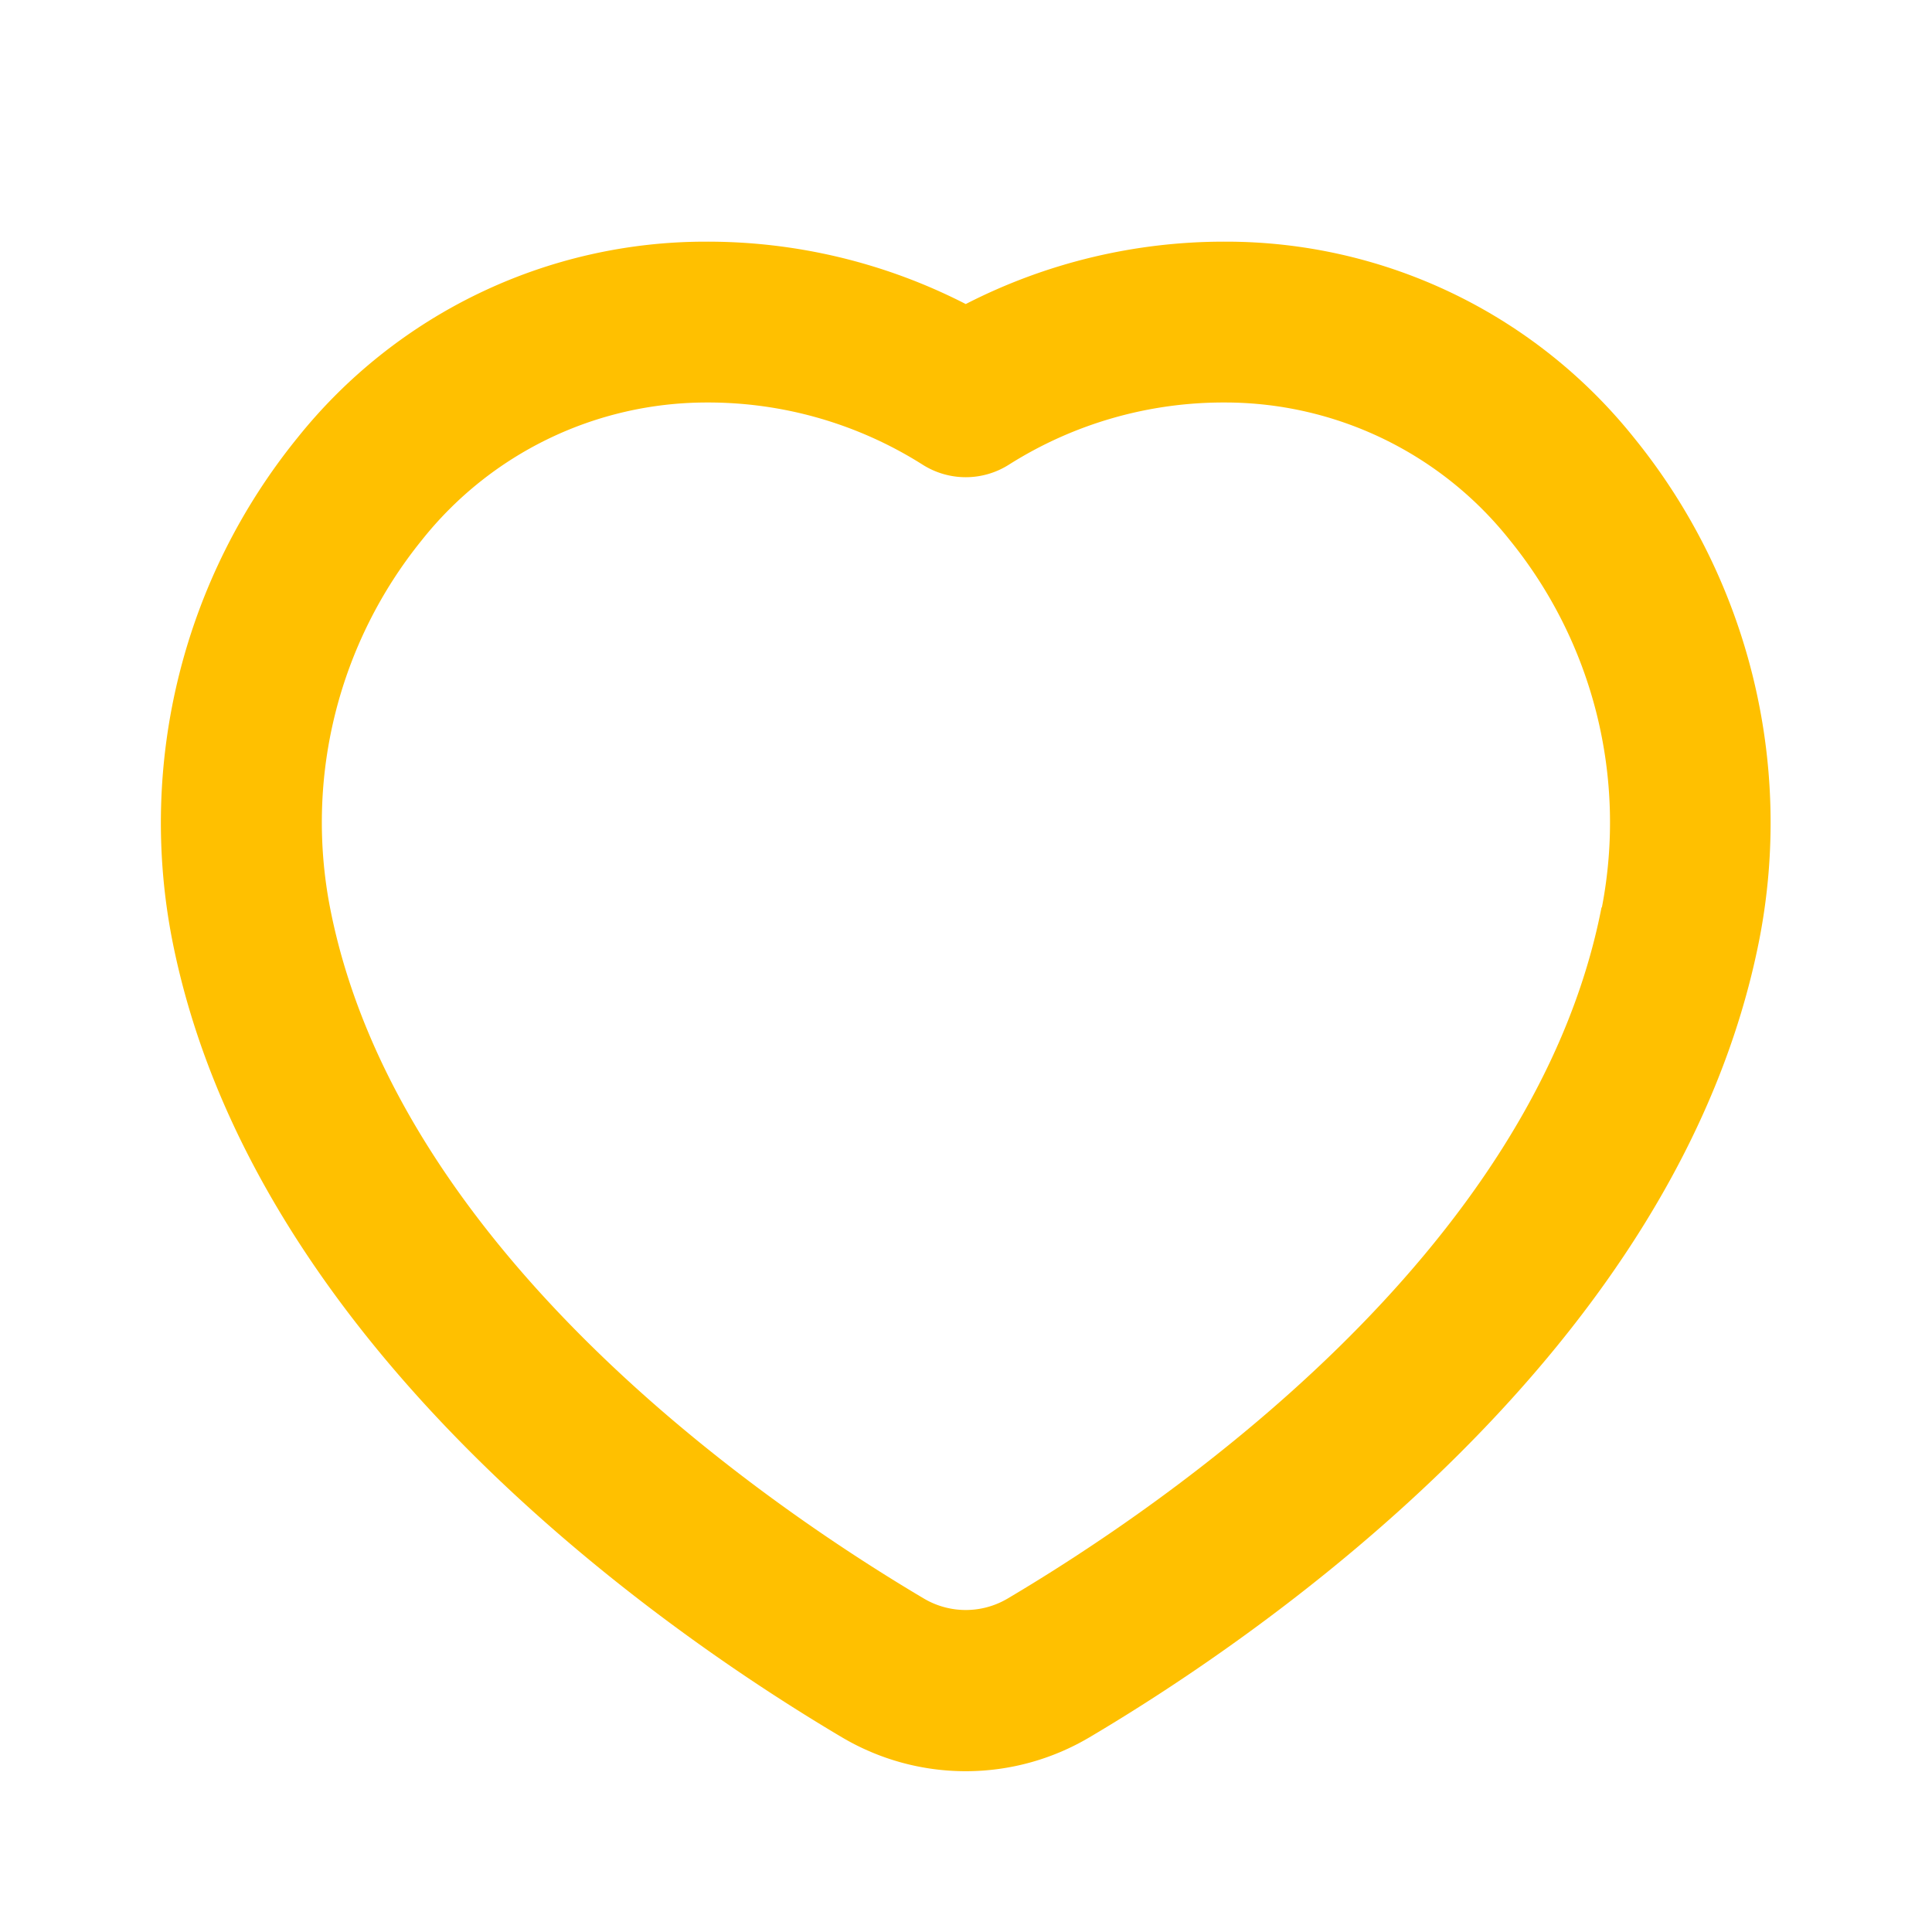 <svg id="heart-Bold" xmlns="http://www.w3.org/2000/svg" width="24" height="24" viewBox="0 0 24 24">
  <rect id="Path" width="24" height="24" fill="rgba(255,255,255,0)"/>
  <path id="heart-Bold_1_" d="M319.3,1751.44a6.49,6.49,0,0,0-5.075-2.438,7.029,7.029,0,0,0-3.228.775,7.024,7.024,0,0,0-3.228-.775,6.49,6.49,0,0,0-5.075,2.438,7.591,7.591,0,0,0-1.558,6.22c.994,5.095,6.152,8.636,8.324,9.922a3.017,3.017,0,0,0,3.073,0c2.172-1.285,7.33-4.826,8.324-9.921a7.587,7.587,0,0,0-1.557-6.221Zm-.406,5.836c-.839,4.3-5.44,7.435-7.379,8.583a1.022,1.022,0,0,1-1.036,0c-1.939-1.148-6.541-4.283-7.379-8.583a5.568,5.568,0,0,1,1.139-4.565A4.52,4.52,0,0,1,307.77,1751a4.982,4.982,0,0,1,2.689.771,1,1,0,0,0,1.076,0,4.984,4.984,0,0,1,2.689-.771,4.517,4.517,0,0,1,3.531,1.709,5.564,5.564,0,0,1,1.145,4.559Z" transform="translate(-299 -1746)" fill="#ffc000"/>
</svg>
